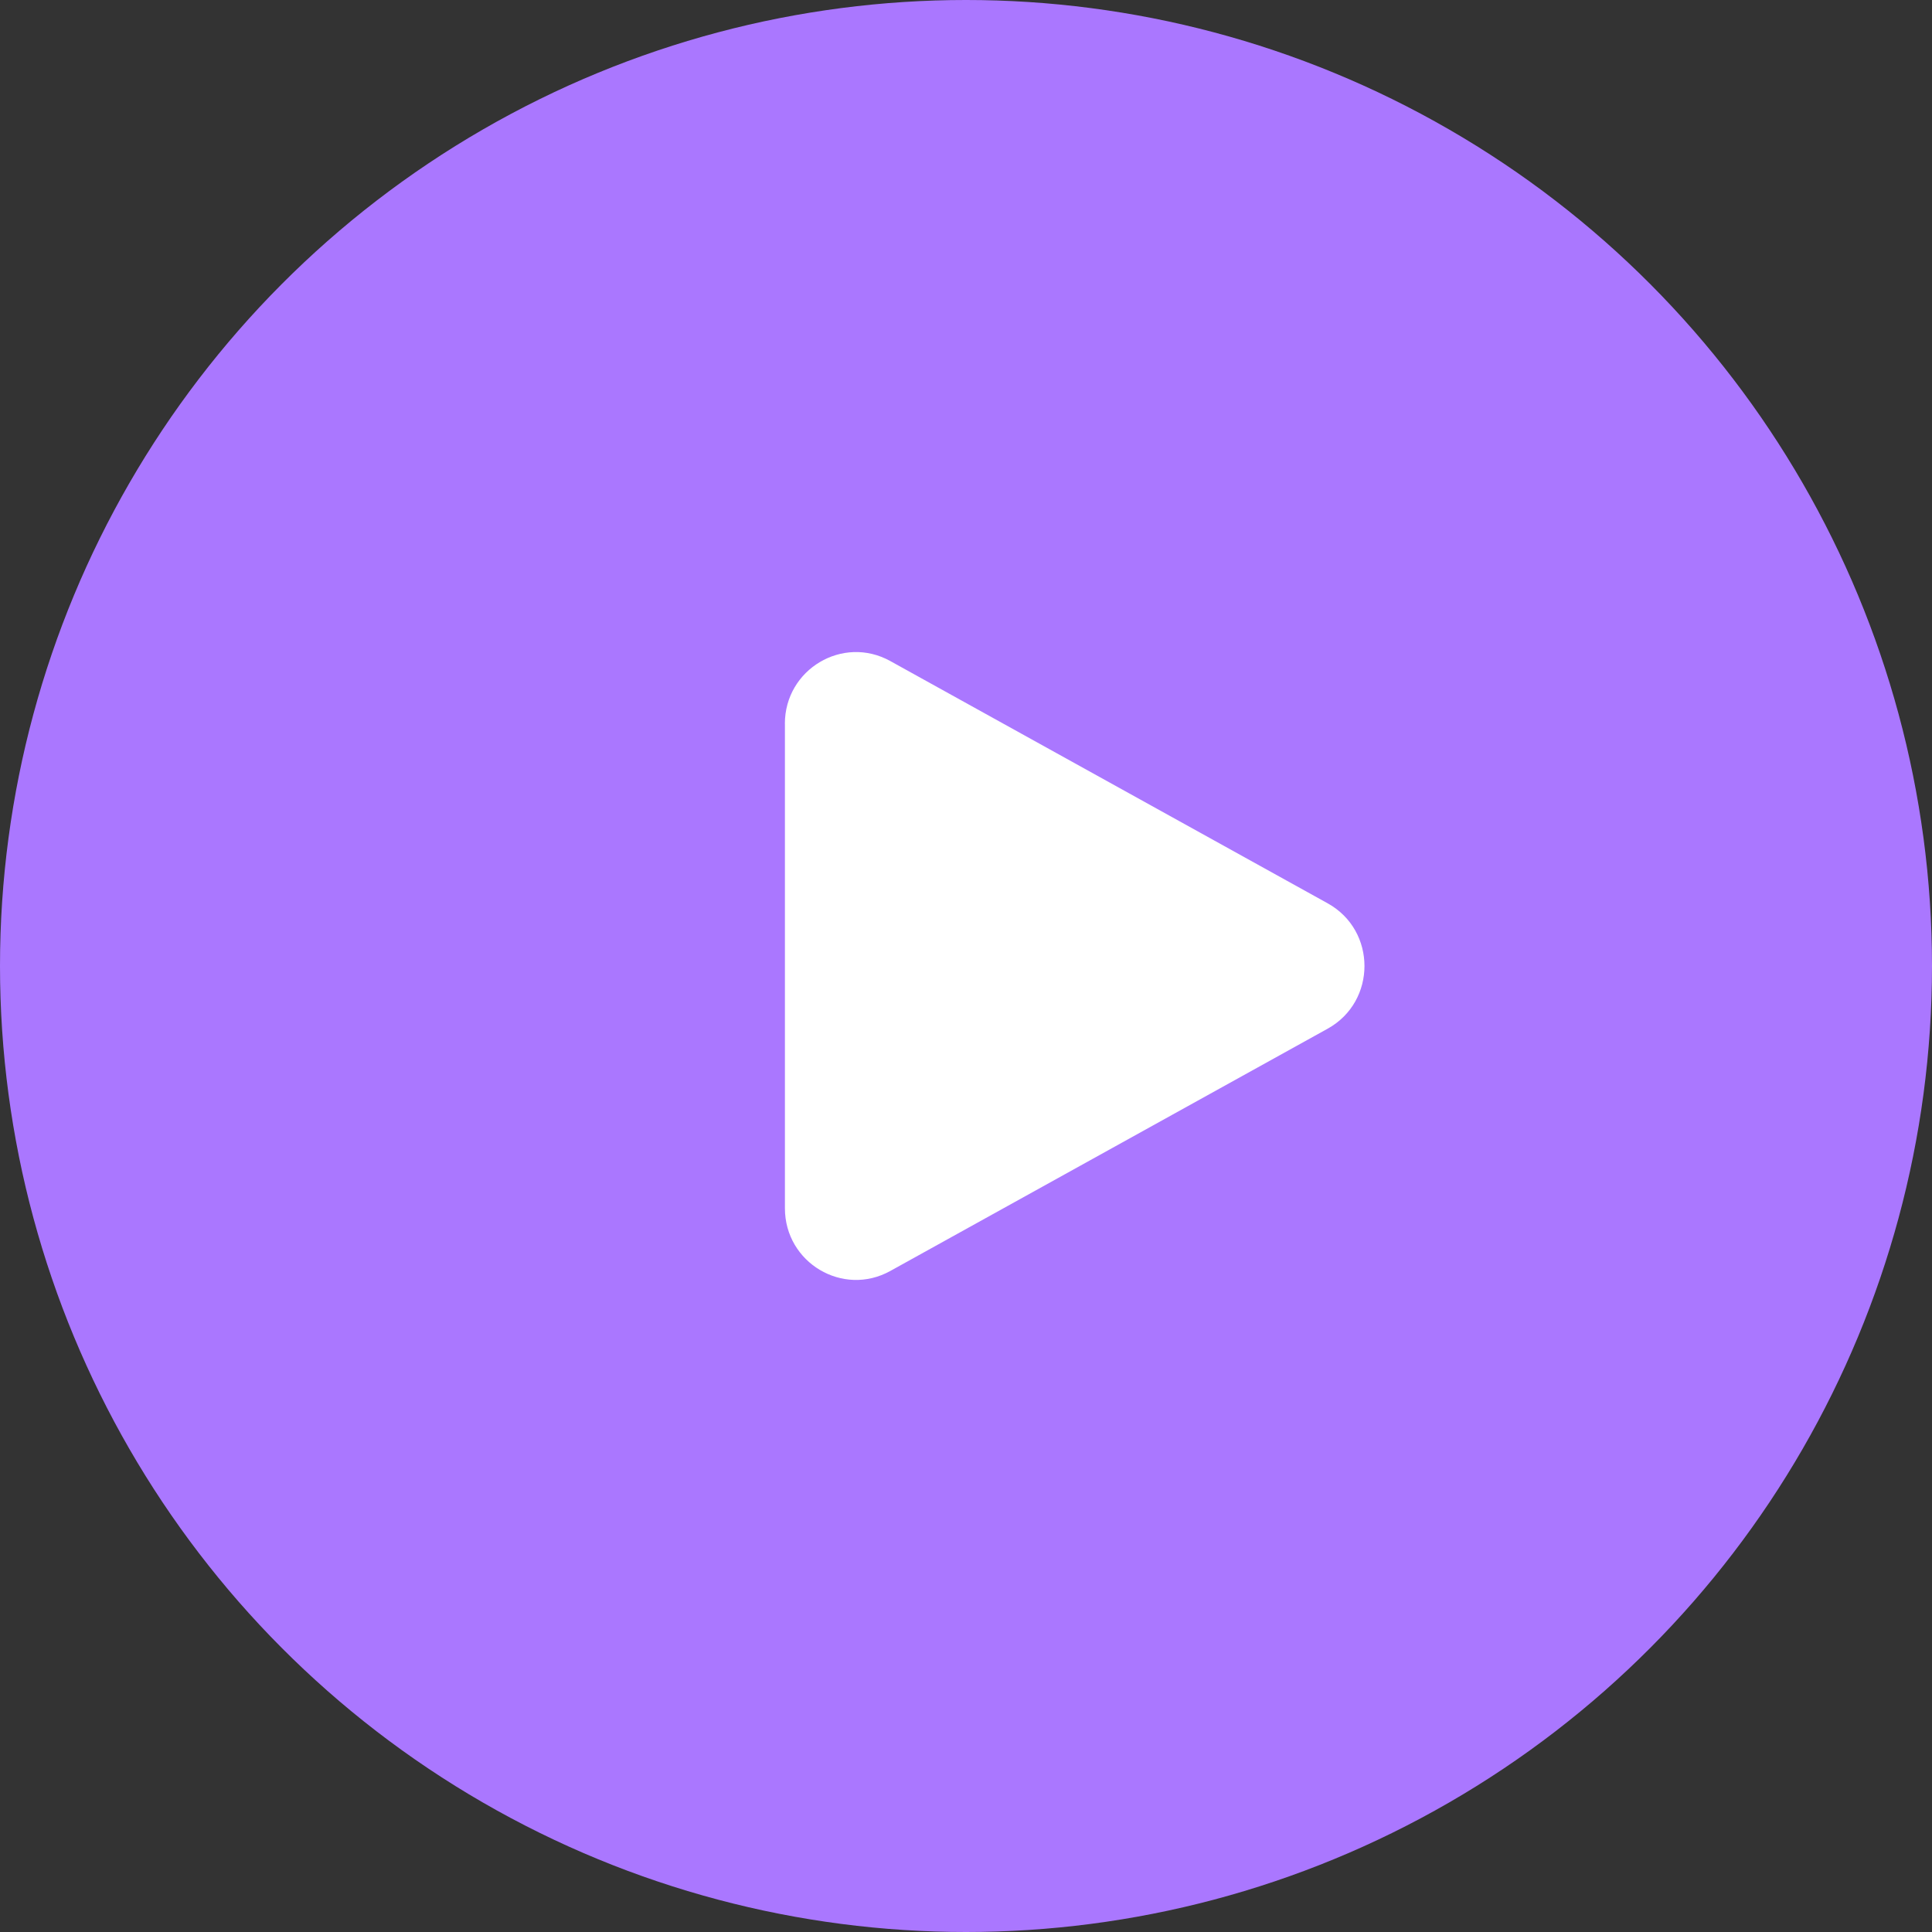 <svg width="80" height="80" viewBox="0 0 80 80" fill="none" xmlns="http://www.w3.org/2000/svg">
<rect x="0" y="0" width="80" height="80" fill="#333333" stroke="none"/>
<circle cx="40" cy="40" r="37.143" fill="url(#paint0_linear_435_55)"/>
<circle cx="40" cy="40" r="40" fill="#AA77FF"/>
<path fill-rule="evenodd" clip-rule="evenodd" d="M32.5 29.967C32.5 27.714 34.9 26.285 36.862 27.371L54.975 37.404C57.008 38.529 57.008 41.47 54.975 42.596L36.864 52.629C34.901 53.715 32.502 52.286 32.502 50.032V29.967H32.5Z" fill="url(#paint1_linear_435_55)"/>
<defs>
<linearGradient id="paint0_linear_435_55" x1="77.143" y1="40" x2="2.857" y2="40" gradientUnits="userSpaceOnUse">
<stop stop-color="#FADD81"/>
<stop offset="1" stop-color="#C2913B"/>
</linearGradient>
<linearGradient id="paint1_linear_435_55" x1="56.5" y1="40" x2="32.5" y2="40" gradientUnits="userSpaceOnUse">
<stop stop-color="white"/>
<stop offset="1" stop-color="white"/>
</linearGradient>
</defs>
</svg>
